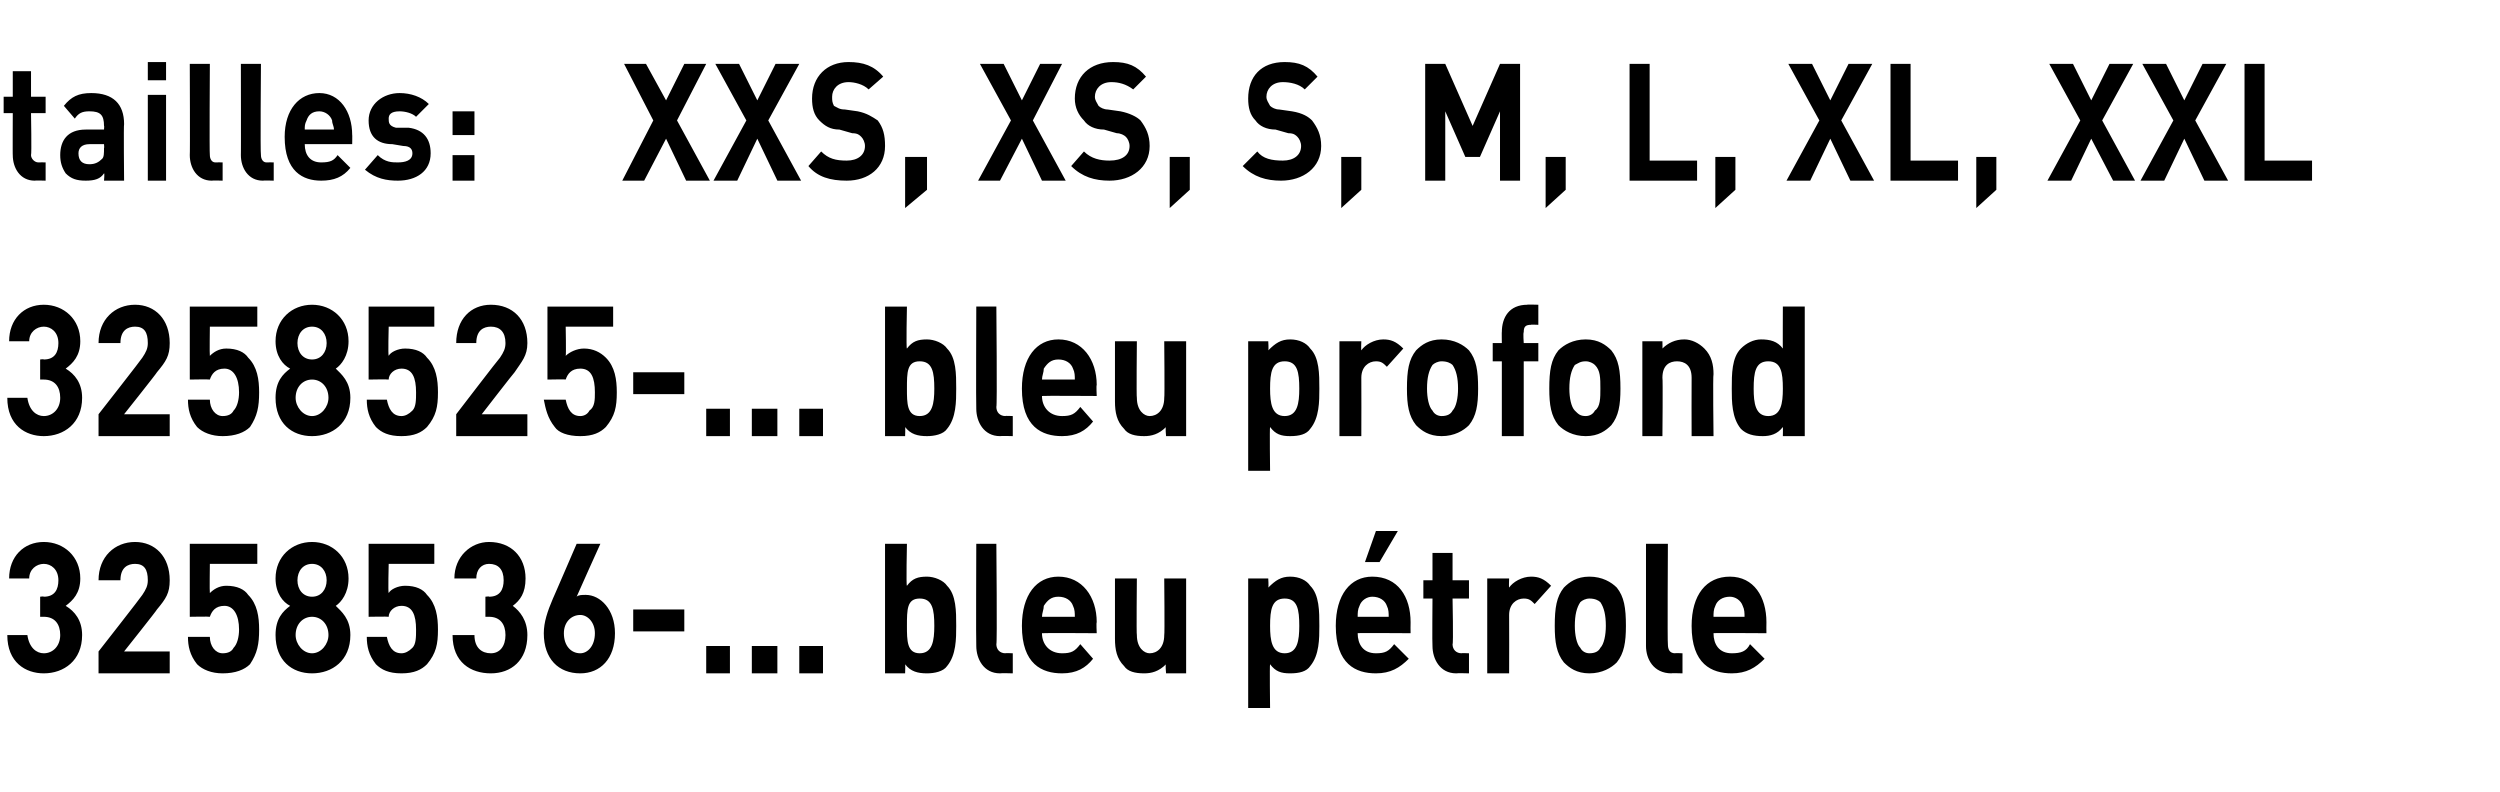 <?xml version="1.0" standalone="no"?><!DOCTYPE svg PUBLIC "-//W3C//DTD SVG 1.1//EN" "http://www.w3.org/Graphics/SVG/1.1/DTD/svg11.dtd"><svg xmlns="http://www.w3.org/2000/svg" version="1.1" width="137px" height="43.4px" viewBox="0 -3 137 43.4" style="top:-3px"><desc>﻿tailles: XXS, XS, S, M, L, XL, XXL﻿ ﻿3258525 ... bleu profond 3258536 ... bleu p trole﻿</desc><defs/><g id="Polygon228111"><path d="m2.4 33.9c-1 0-2-.6-2-2.1c0 0 1.1 0 1.1 0c.1.7.5 1 .9 1c.5 0 .9-.4.9-1c0-.6-.3-1-.9-1c-.01 0-.2 0-.2 0l0-1.1c0 0 .19-.03.2 0c.6 0 .8-.4.8-.9c0-.6-.4-.9-.8-.9c-.4 0-.8.3-.8.8c0 0-1.1 0-1.1 0c0-1.2.8-2 1.9-2c1.1 0 2 .8 2 2c0 .8-.4 1.2-.8 1.5c.5.3.9.8.9 1.6c0 1.4-1 2.1-2.1 2.1zm3 0l0-1.2c0 0 2.41-3.08 2.4-3.1c.2-.3.3-.5.3-.8c0-.6-.2-.9-.7-.9c-.4 0-.8.2-.8.9c0 0-1.2 0-1.2 0c0-1.3.9-2.1 2-2.1c1.1 0 1.9.8 1.9 2.1c0 .7-.2 1-.7 1.6c.03 0-1.8 2.3-1.8 2.3l2.5 0l0 1.2l-3.9 0zm8.3-.5c-.3.3-.8.5-1.5.5c-.6 0-1.1-.2-1.4-.5c-.4-.5-.5-1-.5-1.5c0 0 1.2 0 1.2 0c0 .5.3.9.7.9c.3 0 .5-.1.6-.3c.2-.2.3-.6.3-1c0-.8-.3-1.3-.8-1.3c-.5 0-.7.3-.8.6c-.01-.02-1.1 0-1.1 0l0-4l3.7 0l0 1.1l-2.6 0c0 0-.02 1.56 0 1.6c.2-.2.5-.4.9-.4c.6 0 1 .2 1.2.5c.5.5.6 1.2.6 1.9c0 .8-.1 1.3-.5 1.9zm3.4.5c-1.1 0-2-.7-2-2.1c0-.9.4-1.3.8-1.6c-.4-.2-.8-.7-.8-1.5c0-1.2.9-2 2-2c1.1 0 2 .8 2 2c0 .8-.4 1.3-.7 1.5c.3.3.8.7.8 1.6c0 1.4-1 2.1-2.1 2.1zm0-3.1c-.5 0-.9.4-.9 1c0 .5.4 1 .9 1c.5 0 .9-.5.9-1c0-.6-.4-1-.9-1zm0-2.9c-.5 0-.8.4-.8.9c0 .5.3.9.8.9c.5 0 .8-.4.8-.9c0-.5-.3-.9-.8-.9zm6.3 5.5c-.3.3-.7.5-1.4.5c-.7 0-1.1-.2-1.4-.5c-.4-.5-.5-1-.5-1.5c0 0 1.1 0 1.1 0c.1.5.3.9.8.9c.2 0 .4-.1.6-.3c.2-.2.2-.6.2-1c0-.8-.2-1.3-.8-1.3c-.4 0-.7.3-.7.6c-.03-.02-1.1 0-1.1 0l0-4l3.6 0l0 1.1l-2.5 0c0 0-.04 1.56 0 1.6c.1-.2.5-.4.9-.4c.6 0 1 .2 1.2.5c.5.5.6 1.2.6 1.9c0 .8-.1 1.3-.6 1.9zm3.5.5c-1.1 0-2.1-.6-2.1-2.1c0 0 1.2 0 1.2 0c0 .7.4 1 .9 1c.5 0 .8-.4.8-1c0-.6-.3-1-.9-1c.02 0-.2 0-.2 0l0-1.1c0 0 .22-.03.2 0c.6 0 .8-.4.8-.9c0-.6-.3-.9-.8-.9c-.4 0-.7.3-.7.8c0 0-1.2 0-1.2 0c0-1.2.9-2 1.9-2c1.2 0 2 .8 2 2c0 .8-.3 1.2-.7 1.5c.4.3.8.8.8 1.6c0 1.4-.9 2.1-2 2.1zm4.9 0c-1.2 0-2-.8-2-2.2c0-.6.2-1.2.5-1.9c-.01.04 1.3-3 1.3-3l1.3 0c0 0-1.31 2.9-1.3 2.9c.1-.1.3-.1.5-.1c.8 0 1.6.8 1.6 2.1c0 1.4-.8 2.2-1.9 2.2zm0-3.2c-.5 0-.9.4-.9 1c0 .7.4 1.1.9 1.1c.4 0 .8-.4.8-1.1c0-.6-.4-1-.8-1zm2.9.9l0-1.2l2.8 0l0 1.2l-2.8 0zm4 2.3l0-1.5l1.3 0l0 1.5l-1.3 0zm2.5 0l0-1.5l1.4 0l0 1.5l-1.4 0zm2.6 0l0-1.5l1.3 0l0 1.5l-1.3 0zm8.1-.4c-.2.3-.7.4-1.1.4c-.5 0-.9-.1-1.2-.5c.02-.01 0 .5 0 .5l-1.1 0l0-7.1l1.2 0c0 0-.05 2.33 0 2.3c.3-.4.6-.5 1.1-.5c.4 0 .9.2 1.1.5c.5.5.5 1.4.5 2.2c0 .7 0 1.6-.5 2.2zm-1.5-3.7c-.7 0-.7.6-.7 1.5c0 .8 0 1.5.7 1.5c.7 0 .8-.7.8-1.5c0-.9-.1-1.5-.8-1.5zm4.4 4.1c-.9 0-1.3-.8-1.3-1.5c-.02-.01 0-5.6 0-5.6l1.1 0c0 0 .05 5.51 0 5.5c0 .3.2.5.5.5c-.04-.02.4 0 .4 0l0 1.1c0 0-.66-.02-.7 0zm2.3-2.2c0 .6.4 1.1 1.1 1.1c.5 0 .7-.1 1-.5c0 0 .7.8.7.8c-.4.5-.9.8-1.7.8c-1.1 0-2.2-.5-2.2-2.6c0-1.7.8-2.7 2-2.7c1.3 0 2.1 1.1 2.1 2.5c-.03 0 0 .6 0 .6c0 0-2.96-.02-3 0zm1.7-1.5c-.1-.3-.4-.5-.8-.5c-.4 0-.6.2-.8.5c0 .2-.1.4-.1.6c0 0 1.8 0 1.8 0c0-.2 0-.4-.1-.6zm5.1 3.7c0 0-.05-.5 0-.5c-.4.4-.8.5-1.2.5c-.5 0-.9-.1-1.1-.4c-.4-.4-.5-.9-.5-1.5c0 0 0-3.3 0-3.3l1.2 0c0 0-.03 3.12 0 3.1c0 .7.4 1 .7 1c.4 0 .8-.3.8-1c.03.02 0-3.1 0-3.1l1.2 0l0 5.2l-1.1 0zm7.9-.4c-.2.3-.6.4-1.1.4c-.5 0-.8-.1-1.1-.5c-.03.02 0 2.4 0 2.4l-1.2 0l0-7.1l1.1 0c0 0 .03.46 0 .5c.4-.4.7-.6 1.2-.6c.5 0 .9.2 1.1.5c.5.5.5 1.4.5 2.2c0 .7 0 1.6-.5 2.2zm-1.4-3.7c-.7 0-.8.6-.8 1.5c0 .8.1 1.5.8 1.5c.7 0 .8-.7.8-1.5c0-.9-.1-1.5-.8-1.5zm4 1.9c0 .6.3 1.1 1 1.1c.5 0 .7-.1 1-.5c0 0 .8.8.8.8c-.5.5-1 .8-1.8.8c-1.1 0-2.2-.5-2.2-2.6c0-1.7.8-2.7 2-2.7c1.4 0 2.1 1.1 2.1 2.5c-.01 0 0 .6 0 .6c0 0-2.94-.02-2.9 0zm1.6-1.5c-.1-.3-.4-.5-.8-.5c-.3 0-.6.2-.7.5c-.1.2-.1.4-.1.6c0 0 1.7 0 1.7 0c0-.2 0-.4-.1-.6zm-.4-2.4l-.8 0l.6-1.7l1.2 0l-1 1.7zm4.2 6.1c-.9 0-1.3-.8-1.3-1.5c-.02-.01 0-2.6 0-2.6l-.5 0l0-1l.5 0l0-1.5l1.1 0l0 1.5l.9 0l0 1l-.9 0c0 0 .05 2.51 0 2.5c0 .3.2.5.5.5c-.05-.02.4 0 .4 0l0 1.1c0 0-.66-.02-.7 0zm4.3-3.8c-.2-.2-.3-.3-.6-.3c-.4 0-.8.3-.8.9c.01.04 0 3.2 0 3.2l-1.2 0l0-5.2l1.2 0c0 0-.02.47 0 .5c.2-.3.7-.6 1.2-.6c.4 0 .7.1 1.1.5c0 0-.9 1-.9 1zm4.5 3.2c-.3.3-.8.6-1.5.6c-.7 0-1.1-.3-1.4-.6c-.4-.5-.5-1.1-.5-2c0-1 .1-1.6.5-2.1c.3-.3.7-.6 1.4-.6c.7 0 1.2.3 1.5.6c.4.5.5 1.1.5 2.1c0 .9-.1 1.5-.5 2zm-.9-3.3c-.1-.1-.3-.2-.6-.2c-.2 0-.4.1-.5.2c-.2.3-.3.7-.3 1.3c0 .5.1 1 .3 1.2c.1.2.3.3.5.3c.3 0 .5-.1.6-.3c.2-.2.3-.7.3-1.2c0-.6-.1-1-.3-1.3zm3.9 3.9c-1 0-1.4-.8-1.4-1.5c0-.01 0-5.6 0-5.6l1.2 0c0 0-.03 5.51 0 5.5c0 .3.1.5.4.5c-.02-.02.4 0 .4 0l0 1.1c0 0-.64-.02-.6 0zm2.3-2.2c0 .6.3 1.1 1 1.1c.5 0 .8-.1 1-.5c0 0 .8.8.8.8c-.5.5-1 .8-1.8.8c-1.1 0-2.2-.5-2.2-2.6c0-1.7.8-2.7 2.1-2.7c1.3 0 2 1.1 2 2.5c-.01 0 0 .6 0 .6c0 0-2.94-.02-2.9 0zm1.6-1.5c-.1-.3-.4-.5-.7-.5c-.4 0-.7.2-.8.5c-.1.2-.1.4-.1.6c0 0 1.7 0 1.7 0c0-.2 0-.4-.1-.6z" stroke="none" fill="#000"/></g><g id="Polygon228110"><path d="m2.4 20.9c-1 0-2-.6-2-2.1c0 0 1.1 0 1.1 0c.1.7.5 1 .9 1c.5 0 .9-.4.9-1c0-.6-.3-1-.9-1c-.01 0-.2 0-.2 0l0-1.1c0 0 .19-.03.2 0c.6 0 .8-.4.8-.9c0-.6-.4-.9-.8-.9c-.4 0-.8.3-.8.8c0 0-1.1 0-1.1 0c0-1.2.8-2 1.9-2c1.1 0 2 .8 2 2c0 .8-.4 1.2-.8 1.5c.5.3.9.8.9 1.6c0 1.4-1 2.1-2.1 2.1zm3 0l0-1.2c0 0 2.41-3.08 2.4-3.1c.2-.3.3-.5.3-.8c0-.6-.2-.9-.7-.9c-.4 0-.8.2-.8.9c0 0-1.2 0-1.2 0c0-1.3.9-2.1 2-2.1c1.1 0 1.9.8 1.9 2.1c0 .7-.2 1-.7 1.6c.03 0-1.8 2.3-1.8 2.3l2.5 0l0 1.2l-3.9 0zm8.3-.5c-.3.3-.8.5-1.5.5c-.6 0-1.1-.2-1.4-.5c-.4-.5-.5-1-.5-1.5c0 0 1.2 0 1.2 0c0 .5.3.9.7.9c.3 0 .5-.1.6-.3c.2-.2.3-.6.3-1c0-.8-.3-1.3-.8-1.3c-.5 0-.7.3-.8.6c-.01-.02-1.1 0-1.1 0l0-4l3.7 0l0 1.1l-2.6 0c0 0-.02 1.56 0 1.6c.2-.2.5-.4.9-.4c.6 0 1 .2 1.2.5c.5.5.6 1.2.6 1.9c0 .8-.1 1.3-.5 1.9zm3.4.5c-1.1 0-2-.7-2-2.1c0-.9.4-1.3.8-1.6c-.4-.2-.8-.7-.8-1.5c0-1.2.9-2 2-2c1.1 0 2 .8 2 2c0 .8-.4 1.3-.7 1.5c.3.3.8.7.8 1.6c0 1.4-1 2.1-2.1 2.1zm0-3.1c-.5 0-.9.4-.9 1c0 .5.4 1 .9 1c.5 0 .9-.5.9-1c0-.6-.4-1-.9-1zm0-2.9c-.5 0-.8.4-.8.9c0 .5.3.9.8.9c.5 0 .8-.4.8-.9c0-.5-.3-.9-.8-.9zm6.3 5.5c-.3.3-.7.5-1.4.5c-.7 0-1.1-.2-1.4-.5c-.4-.5-.5-1-.5-1.5c0 0 1.1 0 1.1 0c.1.5.3.9.8.9c.2 0 .4-.1.6-.3c.2-.2.2-.6.2-1c0-.8-.2-1.3-.8-1.3c-.4 0-.7.3-.7.6c-.03-.02-1.1 0-1.1 0l0-4l3.6 0l0 1.1l-2.5 0c0 0-.04 1.56 0 1.6c.1-.2.5-.4.9-.4c.6 0 1 .2 1.2.5c.5.5.6 1.2.6 1.9c0 .8-.1 1.3-.6 1.9zm1.6.5l0-1.2c0 0 2.36-3.08 2.4-3.1c.2-.3.3-.5.3-.8c0-.6-.3-.9-.8-.9c-.4 0-.8.2-.8.9c0 0-1.1 0-1.1 0c0-1.3.8-2.1 1.9-2.1c1.2 0 2 .8 2 2.1c0 .7-.3 1-.7 1.6c-.02 0-1.8 2.3-1.8 2.3l2.5 0l0 1.2l-3.9 0zm8.2-.5c-.3.3-.7.5-1.4.5c-.7 0-1.2-.2-1.4-.5c-.4-.5-.5-1-.6-1.5c0 0 1.2 0 1.2 0c.1.5.3.9.8.9c.2 0 .4-.1.5-.3c.3-.2.3-.6.3-1c0-.8-.2-1.3-.8-1.3c-.5 0-.7.3-.8.6c.04-.02-1 0-1 0l0-4l3.6 0l0 1.1l-2.6 0c0 0 .03 1.56 0 1.6c.2-.2.6-.4 1-.4c.5 0 .9.2 1.2.5c.5.5.6 1.2.6 1.9c0 .8-.1 1.3-.6 1.9zm1.5-1.8l0-1.2l2.8 0l0 1.2l-2.8 0zm4 2.3l0-1.5l1.3 0l0 1.5l-1.3 0zm2.5 0l0-1.5l1.4 0l0 1.5l-1.4 0zm2.6 0l0-1.5l1.3 0l0 1.5l-1.3 0zm8.1-.4c-.2.3-.7.4-1.1.4c-.5 0-.9-.1-1.2-.5c.02-.01 0 .5 0 .5l-1.1 0l0-7.1l1.2 0c0 0-.05 2.33 0 2.3c.3-.4.6-.5 1.1-.5c.4 0 .9.2 1.1.5c.5.5.5 1.4.5 2.2c0 .7 0 1.6-.5 2.2zm-1.5-3.7c-.7 0-.7.6-.7 1.5c0 .8 0 1.5.7 1.5c.7 0 .8-.7.8-1.5c0-.9-.1-1.5-.8-1.5zm4.4 4.1c-.9 0-1.3-.8-1.3-1.5c-.02-.01 0-5.6 0-5.6l1.1 0c0 0 .05 5.51 0 5.5c0 .3.2.5.5.5c-.04-.02.4 0 .4 0l0 1.1c0 0-.66-.02-.7 0zm2.3-2.2c0 .6.4 1.1 1.1 1.1c.5 0 .7-.1 1-.5c0 0 .7.8.7.8c-.4.5-.9.8-1.7.8c-1.1 0-2.2-.5-2.2-2.6c0-1.7.8-2.7 2-2.7c1.3 0 2.1 1.1 2.1 2.5c-.03 0 0 .6 0 .6c0 0-2.96-.02-3 0zm1.7-1.5c-.1-.3-.4-.5-.8-.5c-.4 0-.6.2-.8.5c0 .2-.1.4-.1.6c0 0 1.8 0 1.8 0c0-.2 0-.4-.1-.6zm5.1 3.7c0 0-.05-.5 0-.5c-.4.4-.8.5-1.2.5c-.5 0-.9-.1-1.1-.4c-.4-.4-.5-.9-.5-1.5c0 0 0-3.3 0-3.3l1.2 0c0 0-.03 3.12 0 3.1c0 .7.4 1 .7 1c.4 0 .8-.3.8-1c.03.02 0-3.1 0-3.1l1.2 0l0 5.2l-1.1 0zm7.9-.4c-.2.3-.6.4-1.1.4c-.5 0-.8-.1-1.1-.5c-.03.02 0 2.4 0 2.4l-1.2 0l0-7.1l1.1 0c0 0 .03.46 0 .5c.4-.4.7-.6 1.2-.6c.5 0 .9.2 1.1.5c.5.5.5 1.4.5 2.2c0 .7 0 1.6-.5 2.2zm-1.4-3.7c-.7 0-.8.6-.8 1.5c0 .8.1 1.5.8 1.5c.7 0 .8-.7.8-1.5c0-.9-.1-1.5-.8-1.5zm5.6.3c-.2-.2-.3-.3-.6-.3c-.4 0-.8.3-.8.9c.01.04 0 3.2 0 3.2l-1.2 0l0-5.2l1.2 0c0 0-.02.47 0 .5c.2-.3.7-.6 1.2-.6c.4 0 .7.1 1.1.5c0 0-.9 1-.9 1zm4.5 3.2c-.3.3-.8.6-1.5.6c-.7 0-1.1-.3-1.4-.6c-.4-.5-.5-1.1-.5-2c0-1 .1-1.6.5-2.1c.3-.3.7-.6 1.4-.6c.7 0 1.2.3 1.5.6c.4.5.5 1.1.5 2.1c0 .9-.1 1.5-.5 2zm-.9-3.3c-.1-.1-.3-.2-.6-.2c-.2 0-.4.1-.5.2c-.2.3-.3.7-.3 1.3c0 .5.1 1 .3 1.2c.1.2.3.3.5.3c.3 0 .5-.1.6-.3c.2-.2.3-.7.3-1.2c0-.6-.1-1-.3-1.3zm3.9-.2l0 4.1l-1.2 0l0-4.1l-.5 0l0-1l.5 0c0 0-.01-.63 0-.6c0-.8.4-1.5 1.4-1.5c-.05-.02.6 0 .6 0l0 1.1c0 0-.44-.02-.4 0c-.3 0-.4.1-.4.4c-.04.05 0 .6 0 .6l.8 0l0 1l-.8 0zm4.8 3.5c-.3.3-.7.6-1.4.6c-.7 0-1.2-.3-1.5-.6c-.4-.5-.5-1.1-.5-2c0-1 .1-1.6.5-2.1c.3-.3.8-.6 1.5-.6c.7 0 1.1.3 1.4.6c.4.5.5 1.1.5 2.1c0 .9-.1 1.5-.5 2zm-.9-3.3c-.1-.1-.3-.2-.5-.2c-.3 0-.4.1-.6.2c-.2.3-.3.7-.3 1.3c0 .5.1 1 .3 1.2c.2.2.3.3.6.3c.2 0 .4-.1.5-.3c.3-.2.3-.7.3-1.2c0-.6 0-1-.3-1.3zm5.3 3.9c0 0-.01-3.17 0-3.2c0-.7-.4-.9-.8-.9c-.4 0-.8.2-.8.9c.03.03 0 3.2 0 3.2l-1.1 0l0-5.2l1.1 0c0 0 .01.45 0 .4c.3-.3.7-.5 1.2-.5c.4 0 .8.2 1.1.5c.4.4.5.9.5 1.4c-.04.05 0 3.4 0 3.4l-1.2 0zm5 0c0 0 .01-.51 0-.5c-.3.4-.7.5-1.1.5c-.5 0-.9-.1-1.2-.4c-.5-.6-.5-1.5-.5-2.2c0-.8 0-1.7.5-2.2c.3-.3.7-.5 1.1-.5c.5 0 .9.1 1.2.5c-.01.03 0-2.3 0-2.3l1.2 0l0 7.1l-1.2 0zm-.8-4.1c-.7 0-.8.6-.8 1.5c0 .8.1 1.5.8 1.5c.7 0 .8-.7.8-1.5c0-.9-.1-1.5-.8-1.5z" stroke="none" fill="#000"/></g><g id="Polygon228109"><path d="m1.9 6.9c-.8 0-1.2-.7-1.2-1.4c-.01.04 0-2.3 0-2.3l-.5 0l0-.9l.5 0l0-1.4l1 0l0 1.4l.8 0l0 .9l-.8 0c0 0 .04 2.26 0 2.3c0 .2.2.4.4.4c.01-.01.4 0 .4 0l0 1c0 0-.59-.02-.6 0zm3.8 0c0 0 .04-.43 0-.4c-.2.3-.5.4-1 .4c-.5 0-.8-.1-1.1-.4c-.2-.3-.3-.6-.3-1c0-.8.4-1.4 1.4-1.4c.02 0 1 0 1 0c0 0 .02-.24 0-.2c0-.6-.2-.8-.8-.8c-.4 0-.6.1-.8.4c0 0-.6-.7-.6-.7c.4-.5.8-.7 1.5-.7c1.2 0 1.8.6 1.8 1.7c-.03-.01 0 3.1 0 3.1l-1.1 0zm0-2c0 0-.82 0-.8 0c-.4 0-.6.2-.6.5c0 .4.2.6.6.6c.3 0 .5-.1.7-.3c.1-.1.1-.3.1-.6c.02.05 0-.2 0-.2zm2.4 2l0-4.7l1 0l0 4.7l-1 0zm0-5.5l0-1l1 0l0 1l-1 0zm3.5 5.5c-.8 0-1.2-.7-1.2-1.4c.02.04 0-5 0-5l1.1 0c0 0-.03 4.96 0 5c0 .2.1.4.3.4c.04-.01.4 0 .4 0l0 1c0 0-.55-.02-.6 0zm2.8 0c-.8 0-1.2-.7-1.2-1.4c.01.04 0-5 0-5l1.1 0c0 0-.04 4.96 0 5c0 .2.1.4.3.4c.04-.01.4 0 .4 0l0 1c0 0-.56-.02-.6 0zm2.3-2c0 .6.3 1 .9 1c.5 0 .7-.1.9-.4c0 0 .7.7.7.7c-.4.5-.9.7-1.6.7c-1 0-2-.5-2-2.4c0-1.5.8-2.4 1.9-2.4c1.1 0 1.8 1 1.8 2.3c.01-.03 0 .5 0 .5c0 0-2.63 0-2.6 0zm1.5-1.3c-.1-.3-.4-.5-.7-.5c-.4 0-.6.2-.7.5c-.1.2-.1.3-.1.5c0 0 1.6 0 1.6 0c0-.2-.1-.3-.1-.5zm3.6 3.3c-.6 0-1.2-.1-1.8-.6c0 0 .7-.8.7-.8c.4.4.8.4 1.1.4c.4 0 .8-.1.8-.5c0-.2-.1-.4-.5-.4c0 0-.6-.1-.6-.1c-.8 0-1.3-.4-1.3-1.3c0-.9.8-1.5 1.7-1.5c.6 0 1.2.2 1.6.6c0 0-.7.7-.7.7c-.2-.2-.6-.3-.9-.3c-.5 0-.6.2-.6.4c0 .2 0 .4.4.5c0 0 .7 0 .7 0c.8.1 1.2.6 1.2 1.4c0 1-.8 1.5-1.8 1.5zm3-2.5l0-1.3l1.2 0l0 1.3l-1.2 0zm0 2.5l0-1.4l1.2 0l0 1.4l-1.2 0zm12.8 0l-1.1-2.3l-1.2 2.3l-1.2 0l1.7-3.3l-1.6-3.1l1.2 0l1.1 2l1-2l1.2 0l-1.6 3.1l1.8 3.3l-1.3 0zm5 0l-1.1-2.3l-1.1 2.3l-1.3 0l1.8-3.3l-1.7-3.1l1.3 0l1 2l1-2l1.3 0l-1.7 3.1l1.8 3.3l-1.3 0zm3.8 0c-.9 0-1.6-.2-2.1-.8c0 0 .7-.8.7-.8c.4.4.8.5 1.4.5c.6 0 1-.3 1-.8c0-.2-.1-.4-.2-.5c-.1-.1-.2-.2-.5-.2c0 0-.7-.2-.7-.2c-.5 0-.8-.2-1.1-.5c-.3-.3-.4-.7-.4-1.2c0-1.2.8-2 2-2c.8 0 1.4.2 1.9.8c0 0-.8.7-.8.7c-.3-.3-.8-.4-1.1-.4c-.6 0-.9.4-.9.8c0 .2 0 .3.1.5c.2.1.3.2.6.2c0 0 .7.1.7.1c.5.1.8.3 1.1.5c.3.4.4.8.4 1.4c0 1.2-.9 1.9-2.1 1.9zm3.2 1.5l0-2.8l1.2 0l0 1.8l-1.2 1zm7.5-1.5l-1.1-2.3l-1.2 2.3l-1.2 0l1.8-3.3l-1.7-3.1l1.3 0l1 2l1-2l1.2 0l-1.6 3.1l1.8 3.3l-1.3 0zm3.7 0c-.8 0-1.5-.2-2.1-.8c0 0 .7-.8.7-.8c.4.4.9.5 1.4.5c.7 0 1.1-.3 1.1-.8c0-.2-.1-.4-.2-.5c-.1-.1-.3-.2-.5-.2c0 0-.7-.2-.7-.2c-.5 0-.9-.2-1.1-.5c-.3-.3-.5-.7-.5-1.2c0-1.2.8-2 2.1-2c.8 0 1.3.2 1.8.8c0 0-.7.7-.7.7c-.4-.3-.8-.4-1.2-.4c-.6 0-.9.4-.9.8c0 .2.1.3.2.5c.1.1.3.2.5.2c0 0 .7.1.7.1c.5.1.9.3 1.1.5c.3.4.5.8.5 1.4c0 1.2-1 1.9-2.2 1.9zm3.3 1.5l0-2.8l1.1 0l0 1.8l-1.1 1zm6.1-1.5c-.8 0-1.5-.2-2.1-.8c0 0 .8-.8.8-.8c.3.4.8.5 1.4.5c.6 0 1-.3 1-.8c0-.2-.1-.4-.2-.5c-.1-.1-.2-.2-.5-.2c0 0-.7-.2-.7-.2c-.5 0-.9-.2-1.1-.5c-.3-.3-.4-.7-.4-1.2c0-1.2.7-2 2-2c.8 0 1.3.2 1.8.8c0 0-.7.7-.7.7c-.3-.3-.8-.4-1.2-.4c-.6 0-.9.4-.9.8c0 .2.1.3.2.5c.1.1.3.2.5.2c0 0 .7.1.7.1c.6.1.9.3 1.1.5c.3.4.5.8.5 1.4c0 1.2-1 1.9-2.2 1.9zm3.3 1.5l0-2.8l1.1 0l0 1.8l-1.1 1zm8.7-1.5l0-3.8l-1.1 2.5l-.8 0l-1.1-2.5l0 3.8l-1.1 0l0-6.4l1.1 0l1.5 3.4l1.5-3.4l1.1 0l0 6.4l-1.1 0zm2.5 1.5l0-2.8l1.1 0l0 1.8l-1.1 1zm4.6-1.5l0-6.4l1.1 0l0 5.3l2.6 0l0 1.1l-3.7 0zm4.7 1.5l0-2.8l1.1 0l0 1.8l-1.1 1zm7.4-1.5l-1.1-2.3l-1.1 2.3l-1.3 0l1.8-3.3l-1.7-3.1l1.3 0l1 2l1-2l1.3 0l-1.7 3.1l1.8 3.3l-1.3 0zm2.2 0l0-6.4l1.1 0l0 5.3l2.6 0l0 1.1l-3.7 0zm4.7 1.5l0-2.8l1.1 0l0 1.8l-1.1 1zm7.5-1.5l-1.2-2.3l-1.1 2.3l-1.3 0l1.8-3.3l-1.7-3.1l1.3 0l1 2l1-2l1.3 0l-1.7 3.1l1.8 3.3l-1.2 0zm5 0l-1.1-2.3l-1.1 2.3l-1.3 0l1.8-3.3l-1.7-3.1l1.3 0l1 2l1-2l1.3 0l-1.7 3.1l1.8 3.3l-1.3 0zm2.2 0l0-6.4l1.1 0l0 5.3l2.6 0l0 1.1l-3.7 0z" stroke="none" fill="#000"/></g></svg>
